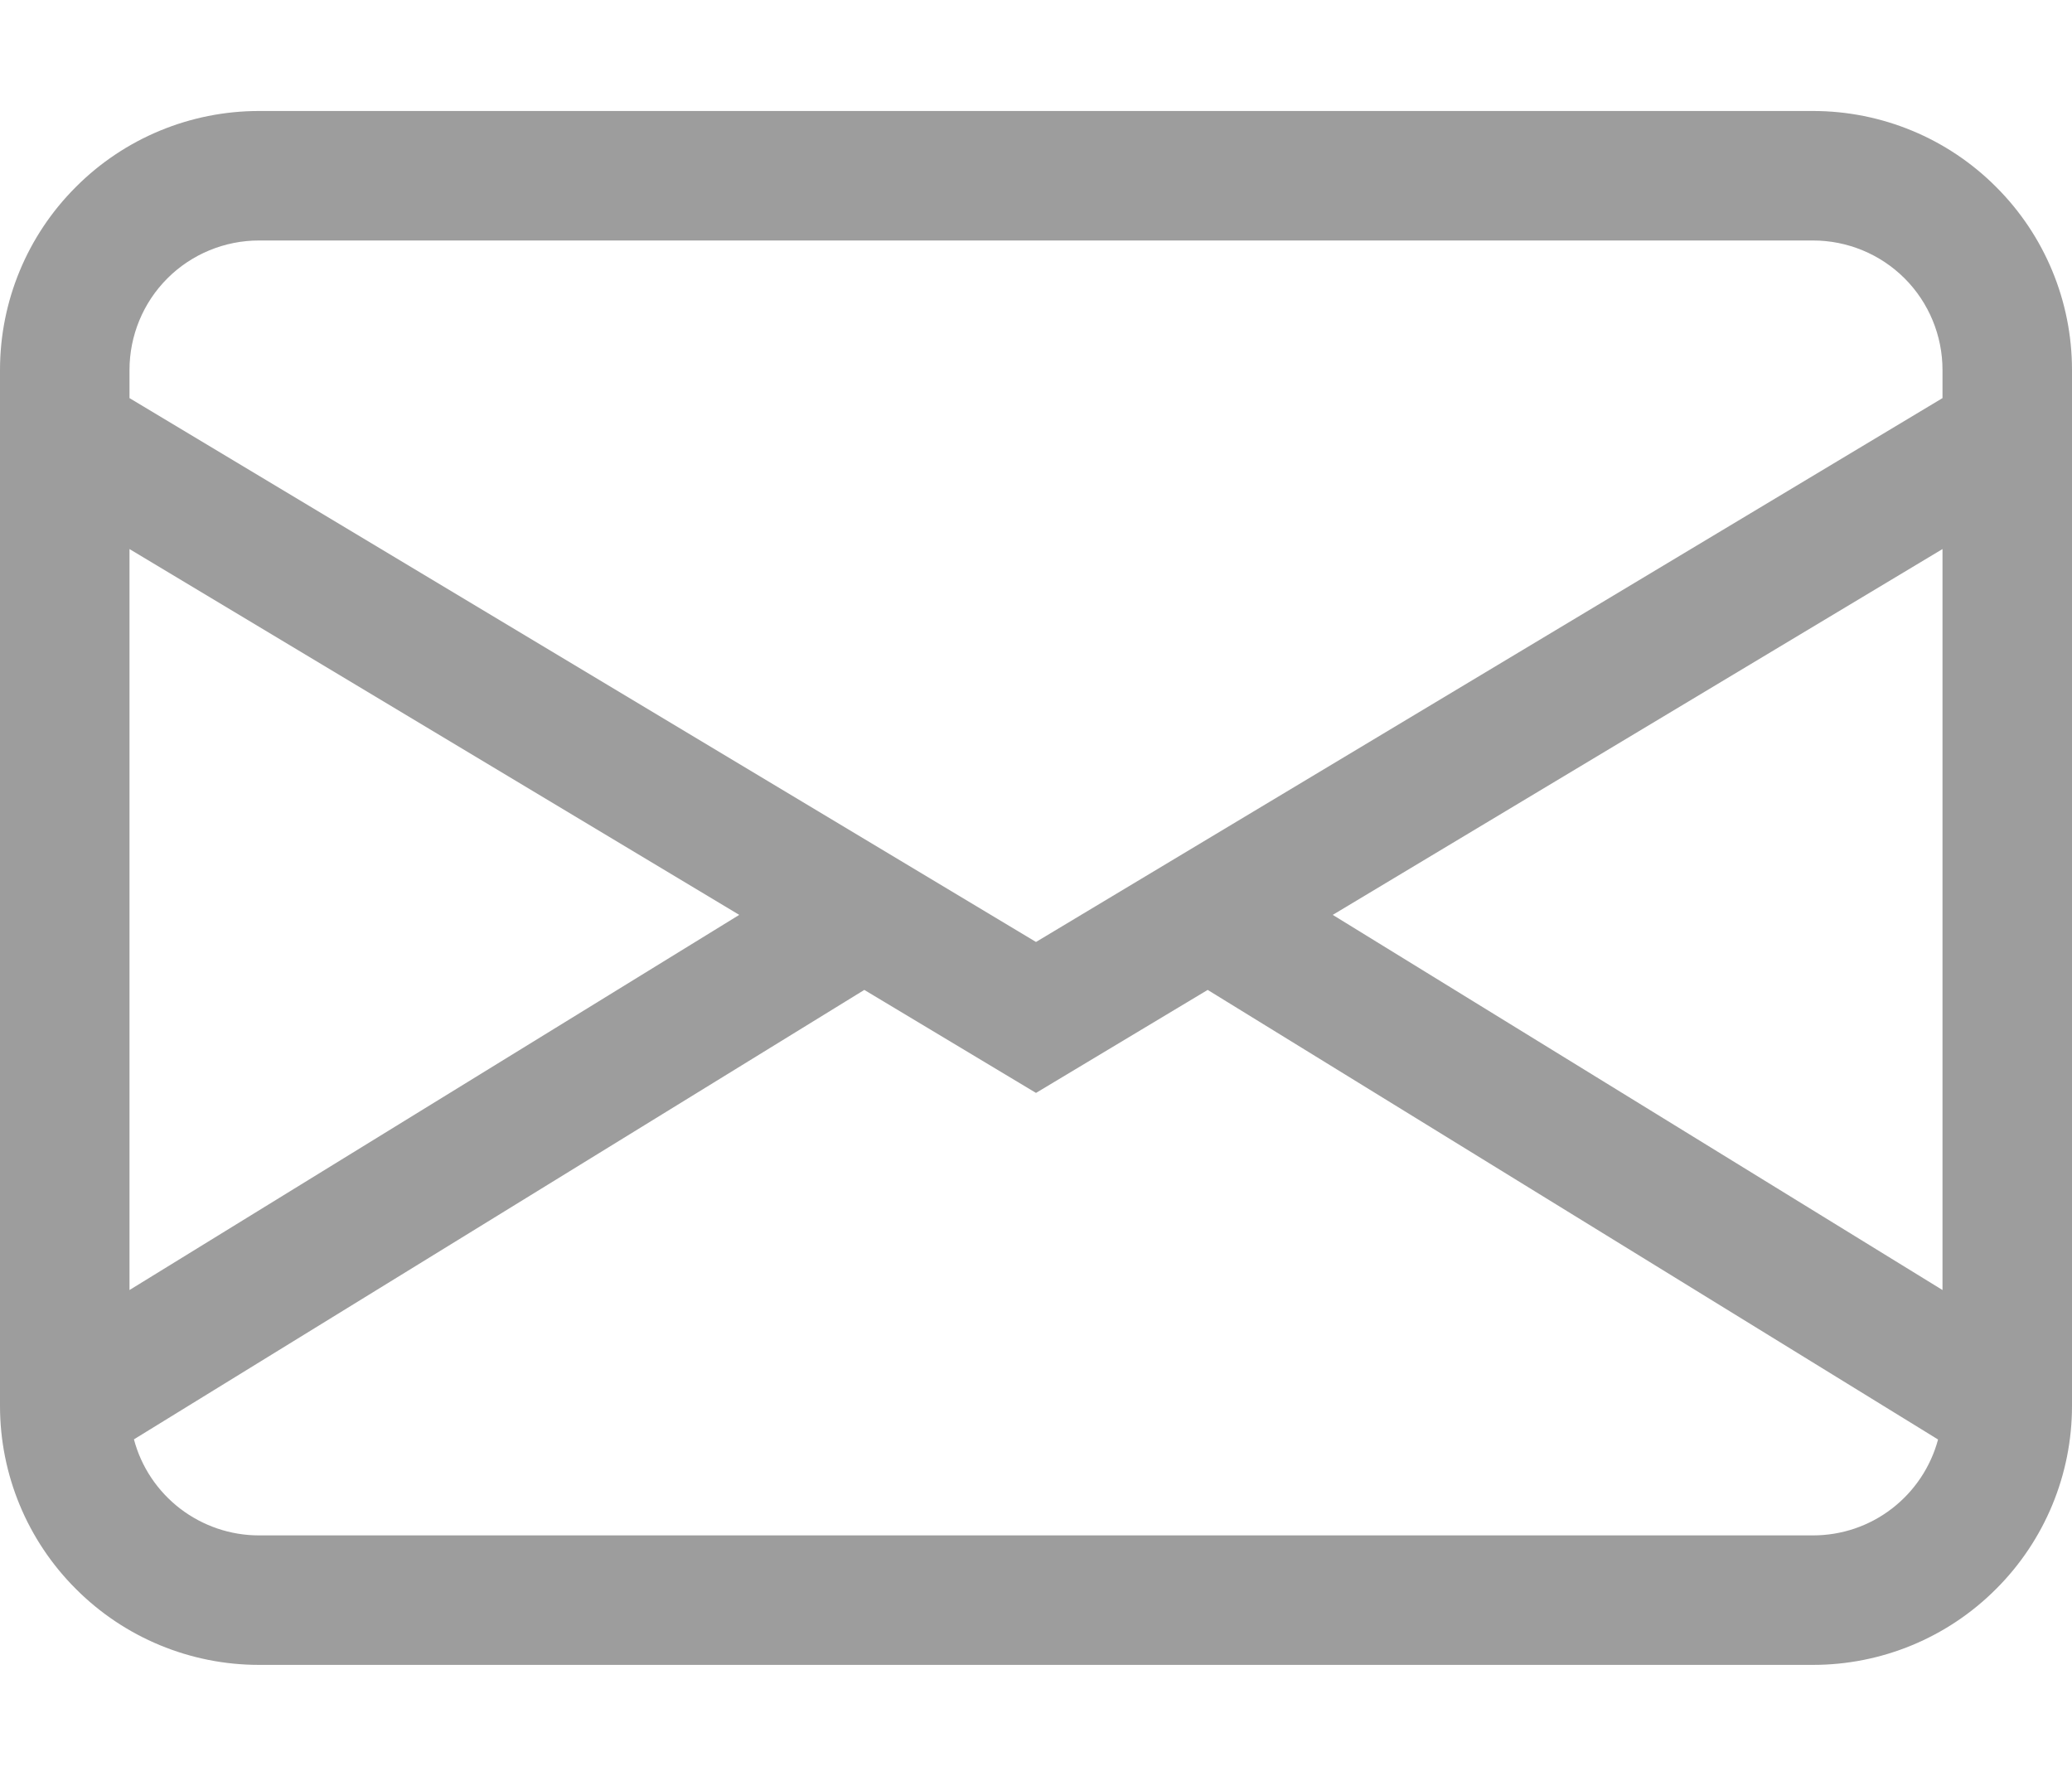 <svg width="14" height="12" viewBox="0 0 14 12" fill="none" xmlns="http://www.w3.org/2000/svg">
<path d="M0 2.5C0 2.036 0.184 1.591 0.513 1.263C0.841 0.934 1.286 0.75 1.75 0.75H12.25C12.714 0.75 13.159 0.934 13.487 1.263C13.816 1.591 14 2.036 14 2.5V9.5C14 9.964 13.816 10.409 13.487 10.737C13.159 11.066 12.714 11.25 12.25 11.25H1.75C1.286 11.25 0.841 11.066 0.513 10.737C0.184 10.409 0 9.964 0 9.5V2.5ZM1.75 1.625C1.518 1.625 1.295 1.717 1.131 1.881C0.967 2.045 0.875 2.268 0.875 2.5V2.69L7 6.365L13.125 2.69V2.5C13.125 2.268 13.033 2.045 12.869 1.881C12.705 1.717 12.482 1.625 12.25 1.625H1.75ZM13.125 3.71L9.005 6.182L13.125 8.717V3.71ZM13.095 9.727L8.16 6.689L7 7.385L5.84 6.689L0.905 9.726C0.954 9.912 1.064 10.076 1.217 10.194C1.37 10.311 1.557 10.375 1.75 10.375H12.25C12.443 10.375 12.63 10.312 12.783 10.194C12.935 10.077 13.045 9.913 13.095 9.727ZM0.875 8.717L4.995 6.182L0.875 3.71V8.717Z" fill="#9D9D9D"/>
</svg>
